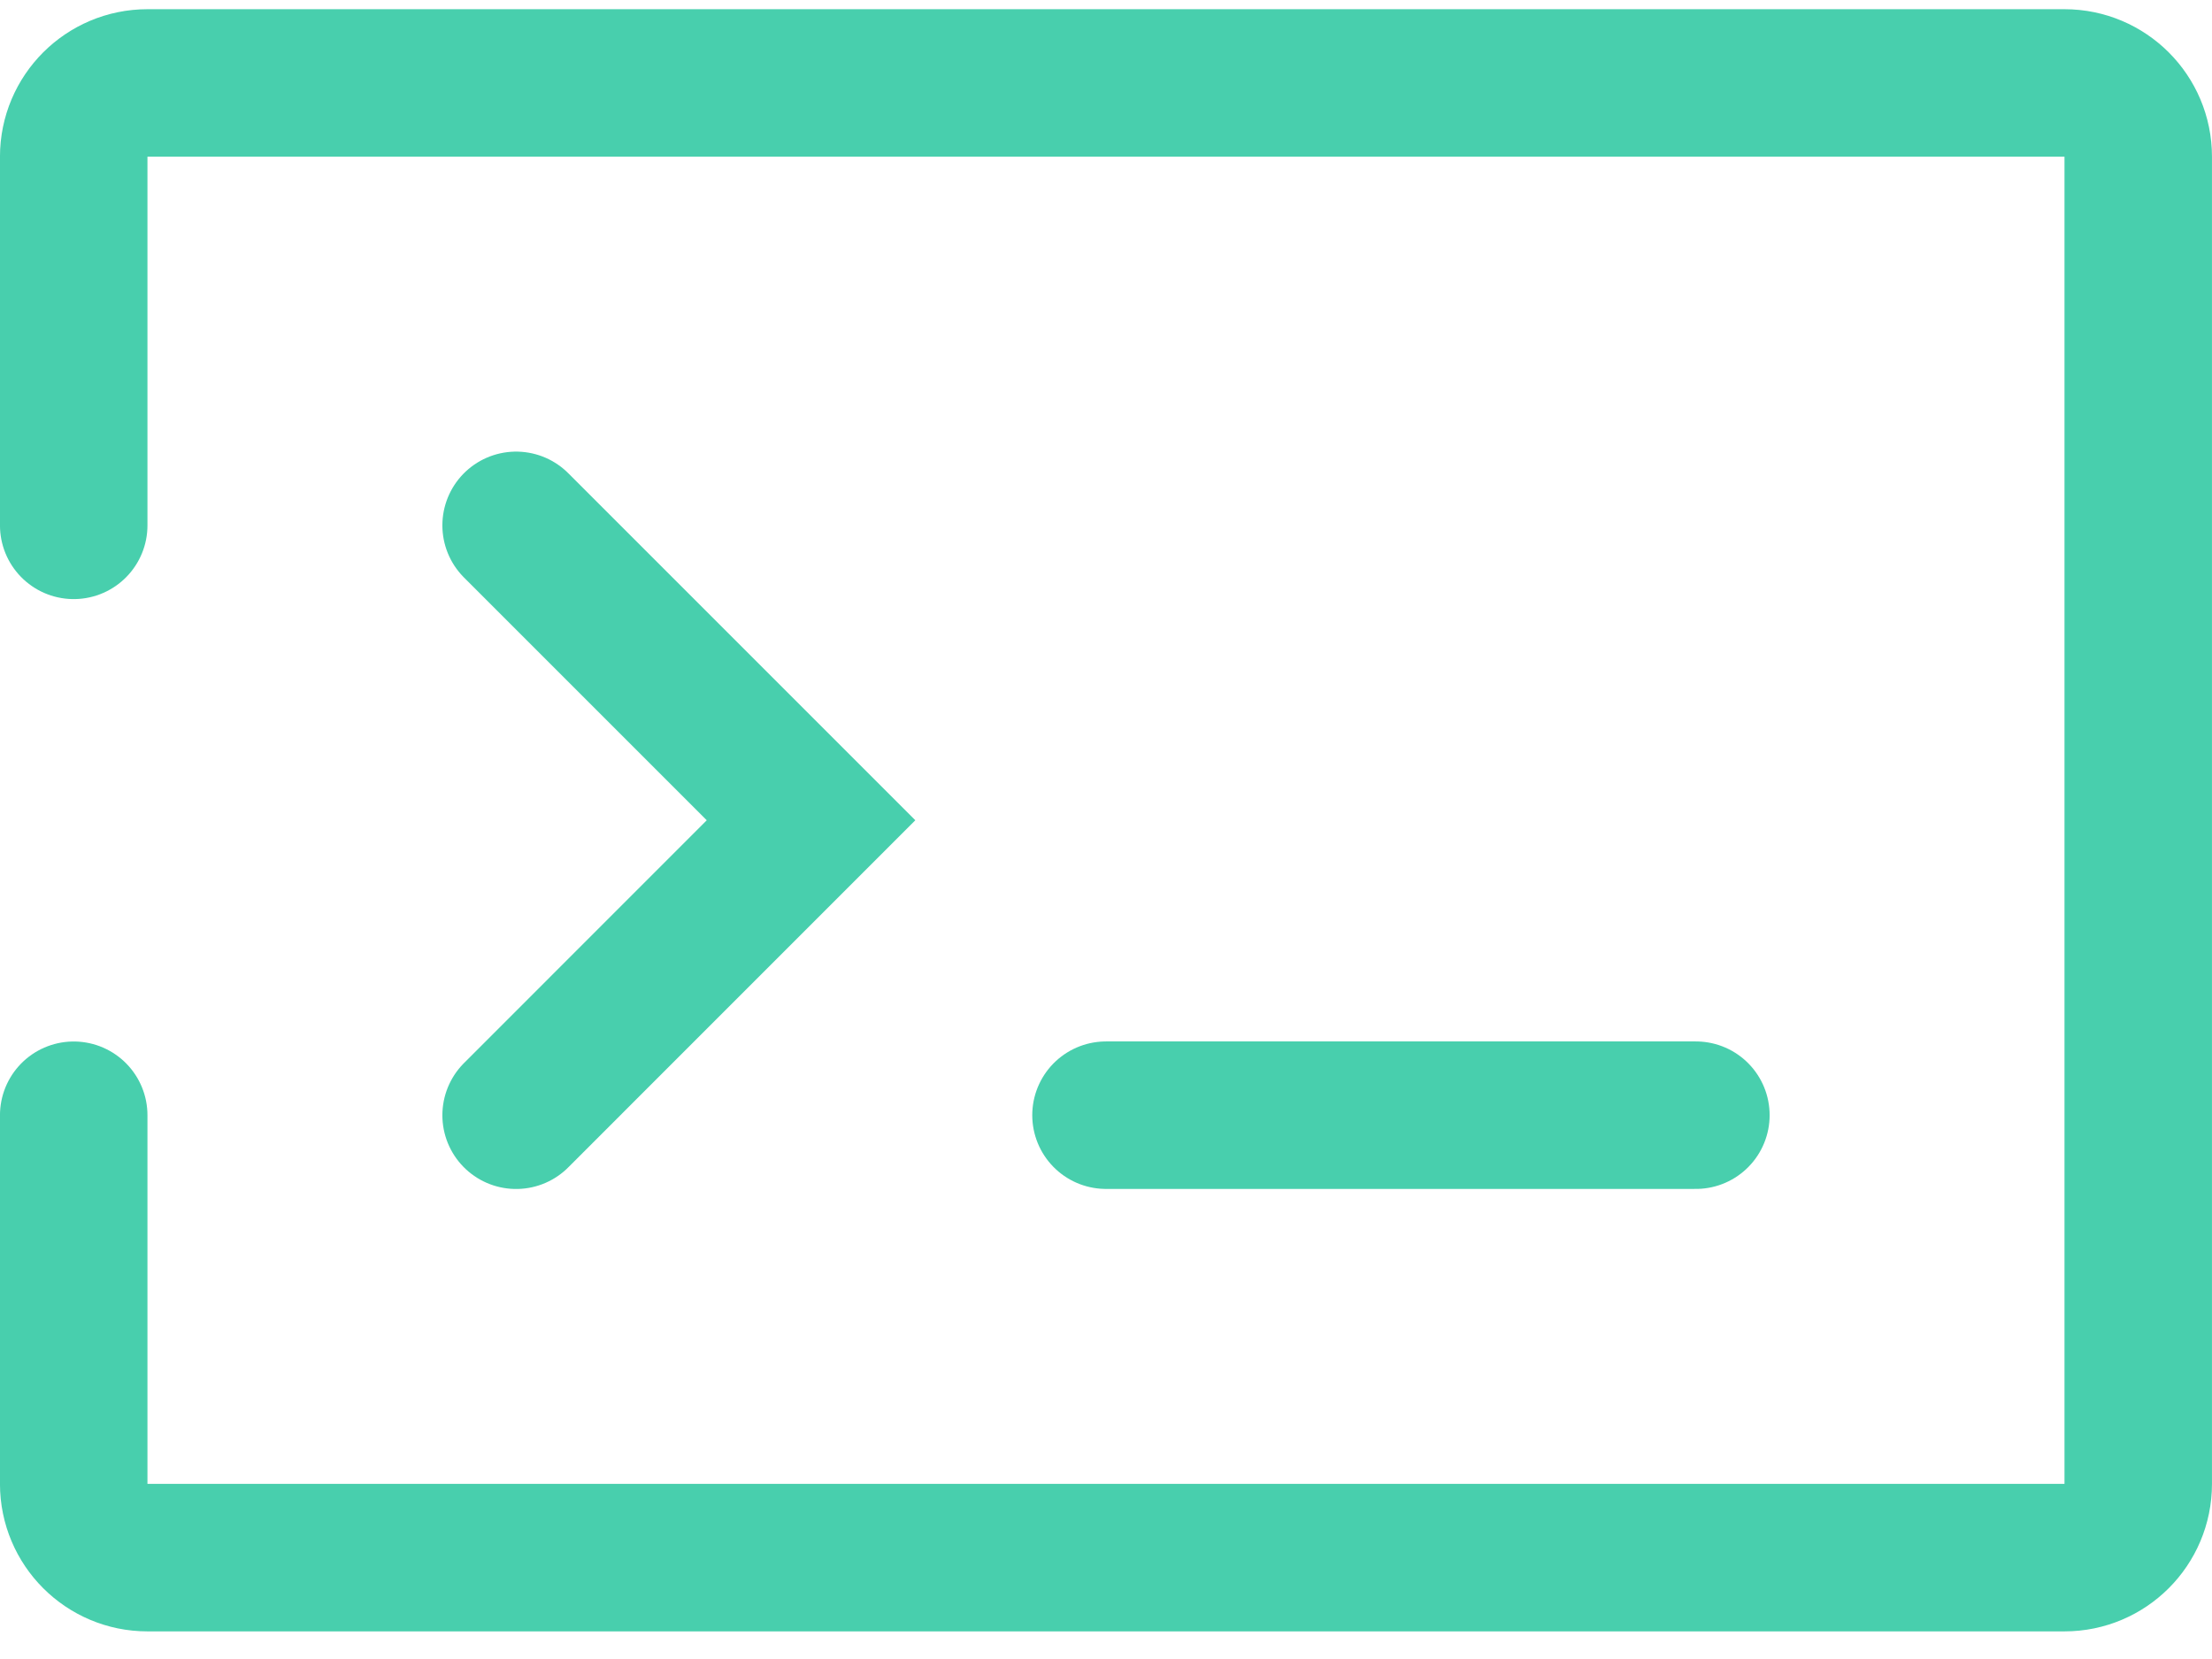 <?xml version="1.0" encoding="UTF-8"?> <svg xmlns="http://www.w3.org/2000/svg" width="40" height="30" viewBox="0 0 40 30" fill="none"><path d="M1.333 9.5V2.833C1.333 2.097 1.93 1.5 2.666 1.5L37.333 1.5C38.069 1.5 38.666 2.097 38.666 2.833V26.833C38.666 27.57 38.069 28.167 37.333 28.167H2.666C1.93 28.167 1.333 27.57 1.333 26.833V20.167" stroke="#48CFAD" stroke-width="2.667" stroke-linecap="round"></path><path d="M9.333 9.5L14.666 14.833L9.333 20.167" stroke="#48CFAD" stroke-width="2.667" stroke-linecap="round"></path><path d="M20 20.166H30.667" stroke="#48CFAD" stroke-width="2.667" stroke-linecap="round"></path></svg> 